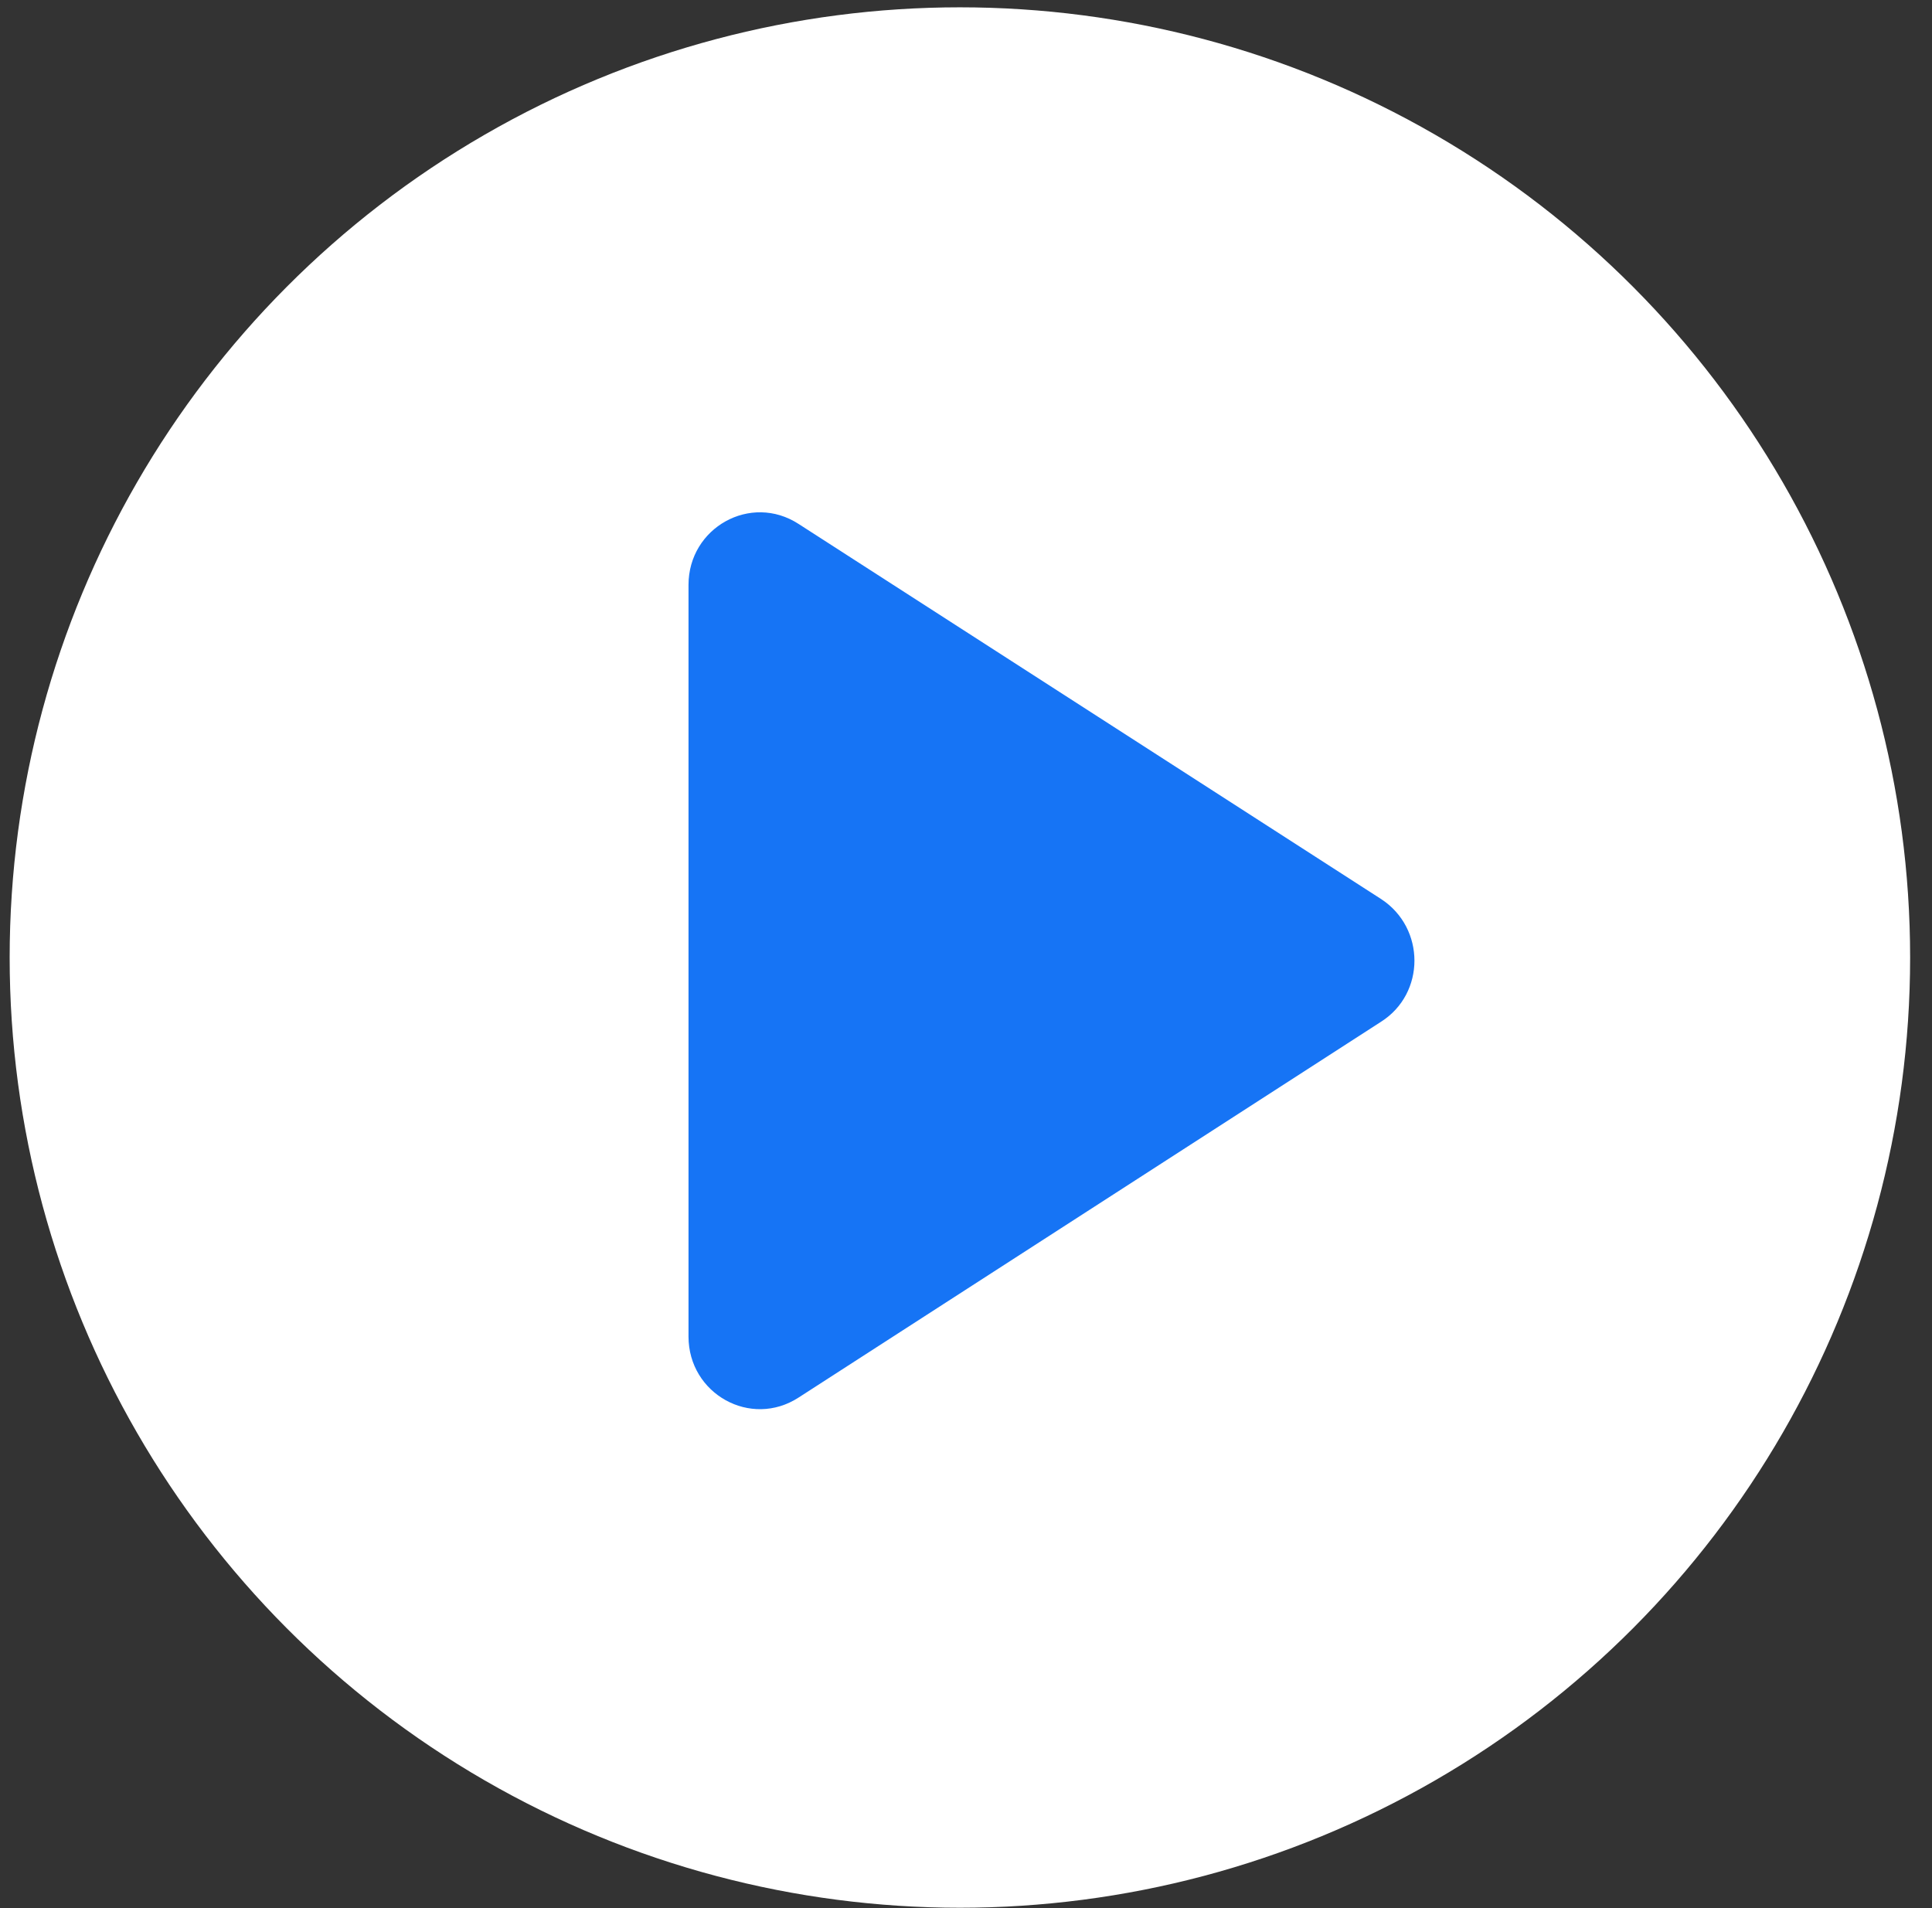 <svg width="81" height="80" viewBox="0 0 81 80" fill="none" xmlns="http://www.w3.org/2000/svg">
<rect x="0" y="0" width="81" height="80" fill="#333333" stroke="none"/>
<circle cx="40.244" cy="40.146" r="39.839" fill="white"/>
<path d="M28.866 24.524V56.036C28.866 58.439 31.476 59.899 33.486 58.591L57.906 42.835C59.766 41.649 59.766 38.911 57.906 37.695L33.486 21.97C31.476 20.662 28.866 22.122 28.866 24.524Z" fill="#1674F5"/>
</svg>
